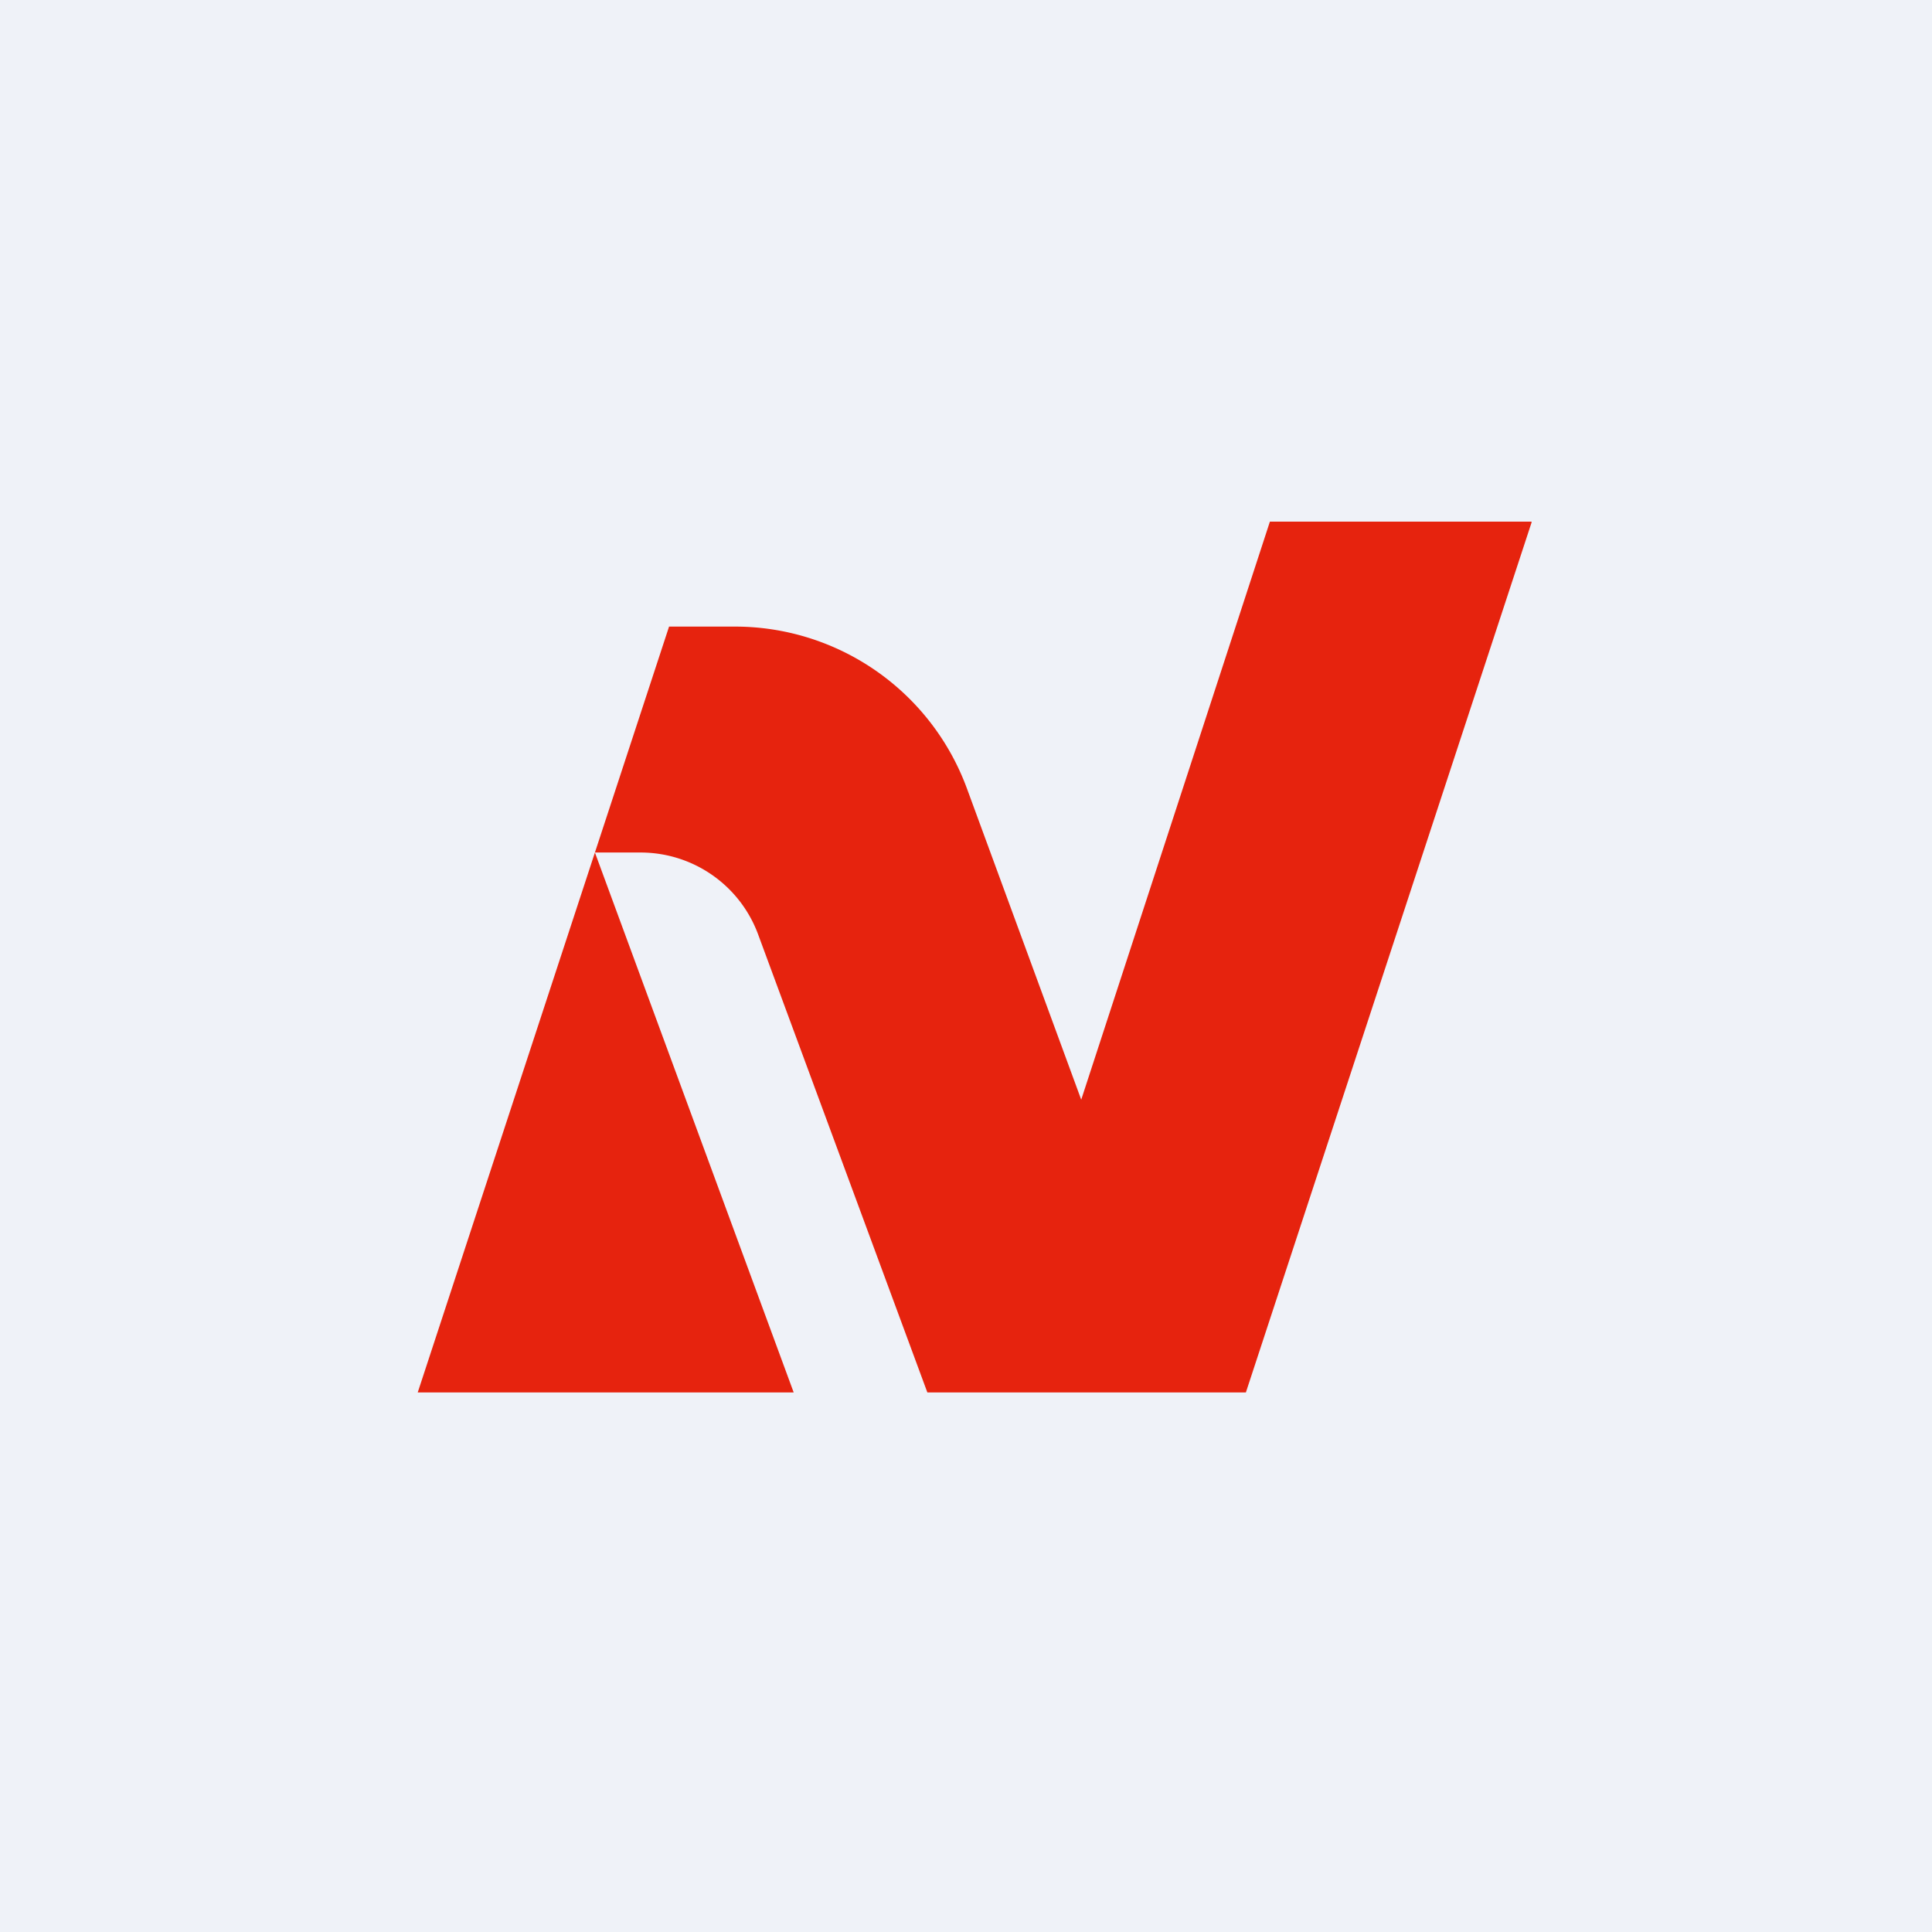 <?xml version="1.0" encoding="UTF-8"?>
<!-- generated by Finnhub -->
<svg viewBox="0 0 55.5 55.5" xmlns="http://www.w3.org/2000/svg">
<path d="M 0,0 H 55.5 V 55.5 H 0 Z" fill="rgb(239, 242, 248)"/>
<path d="M 43.99,14.985 H 36.48 L 31.06,31.59 L 27.78,22.66 A 7.1,7.1 0 0,0 21.06,18 H 19.22 L 17.09,24.49 H 18.41 A 3.6,3.6 0 0,1 21.77,26.82 L 26.64,40 H 35.79 L 44,15 Z M 17.09,24.49 L 12,40 H 22.8 L 17.09,24.49 Z" fill="rgb(230, 35, 14)"/>
</svg>
